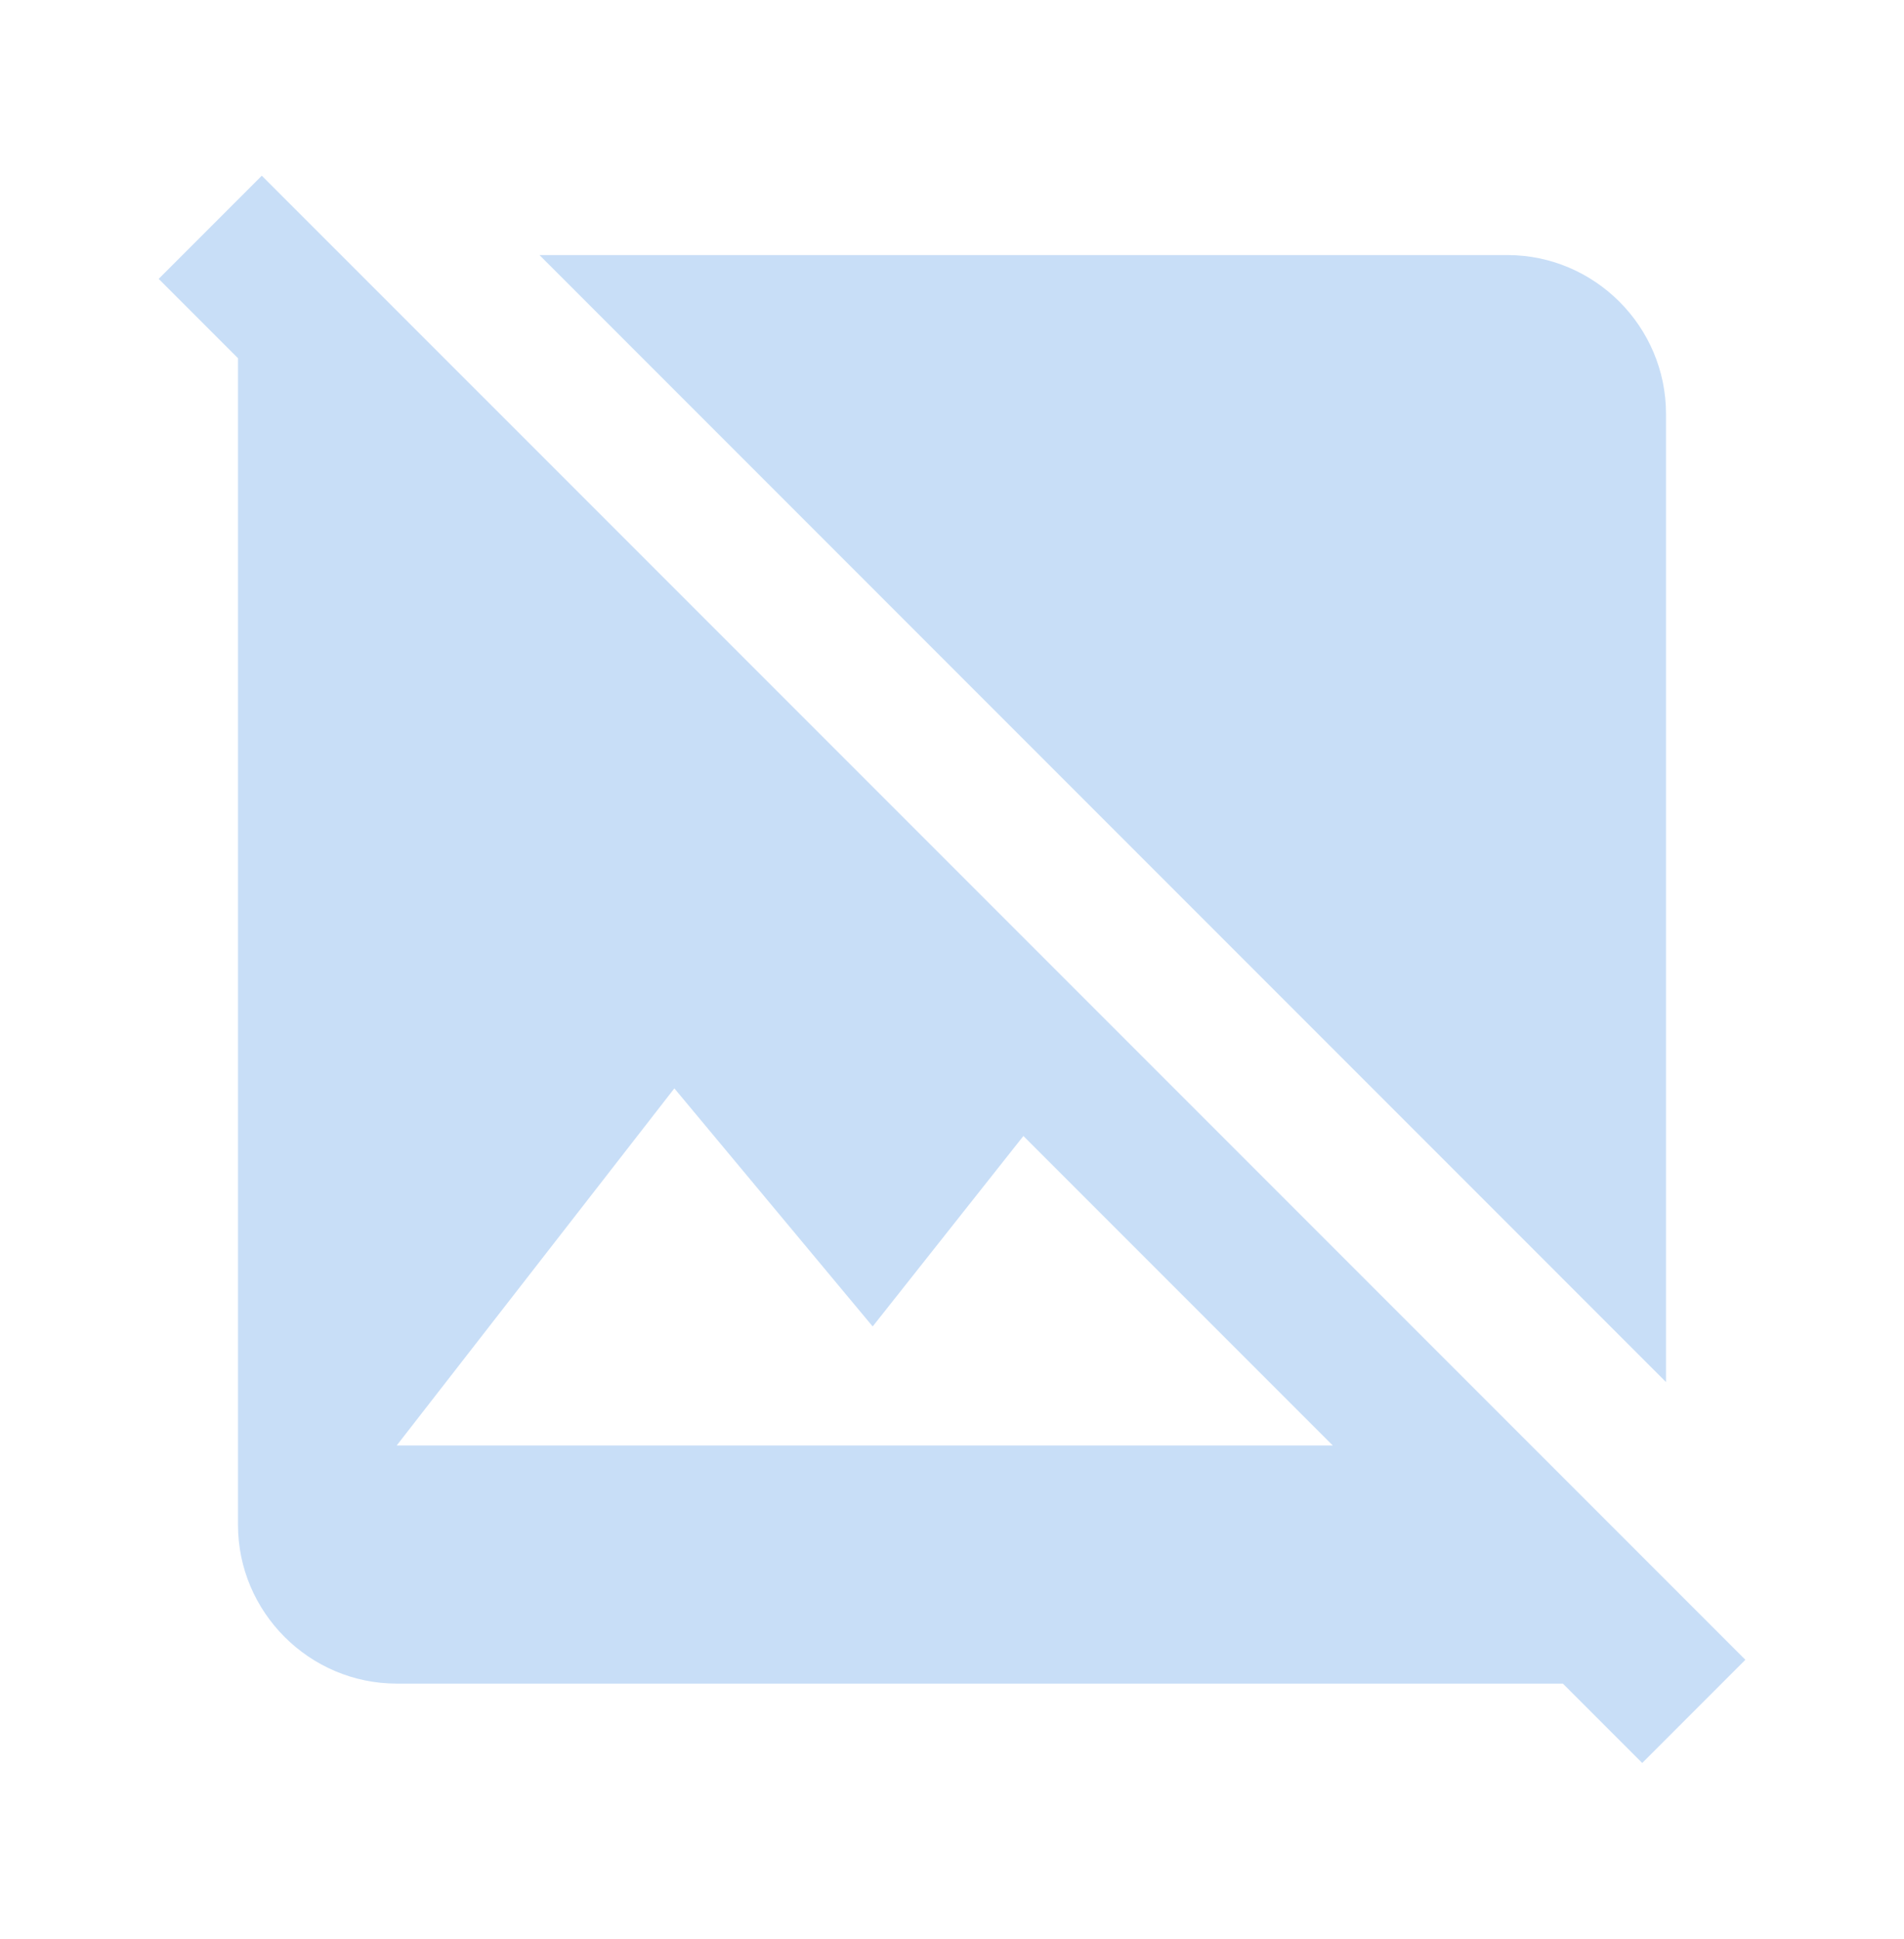 <svg width="56" height="57" viewBox="0 0 56 57" fill="none" xmlns="http://www.w3.org/2000/svg">
<path d="M49 40.633L15.867 7.499H44.334C46.9 7.499 49 9.599 49 12.166V40.633ZM48.3 51.833L45.967 49.499H11.667C9.1 49.499 7 47.399 7 44.833V10.533L4.667 8.199L7.7 5.166L51.334 48.799L48.3 51.833ZM39.2 42.499L30.1 33.399L25.667 38.999L19.834 31.999L11.667 42.499H39.2Z" fill="#C8DEF7"/>
</svg>
